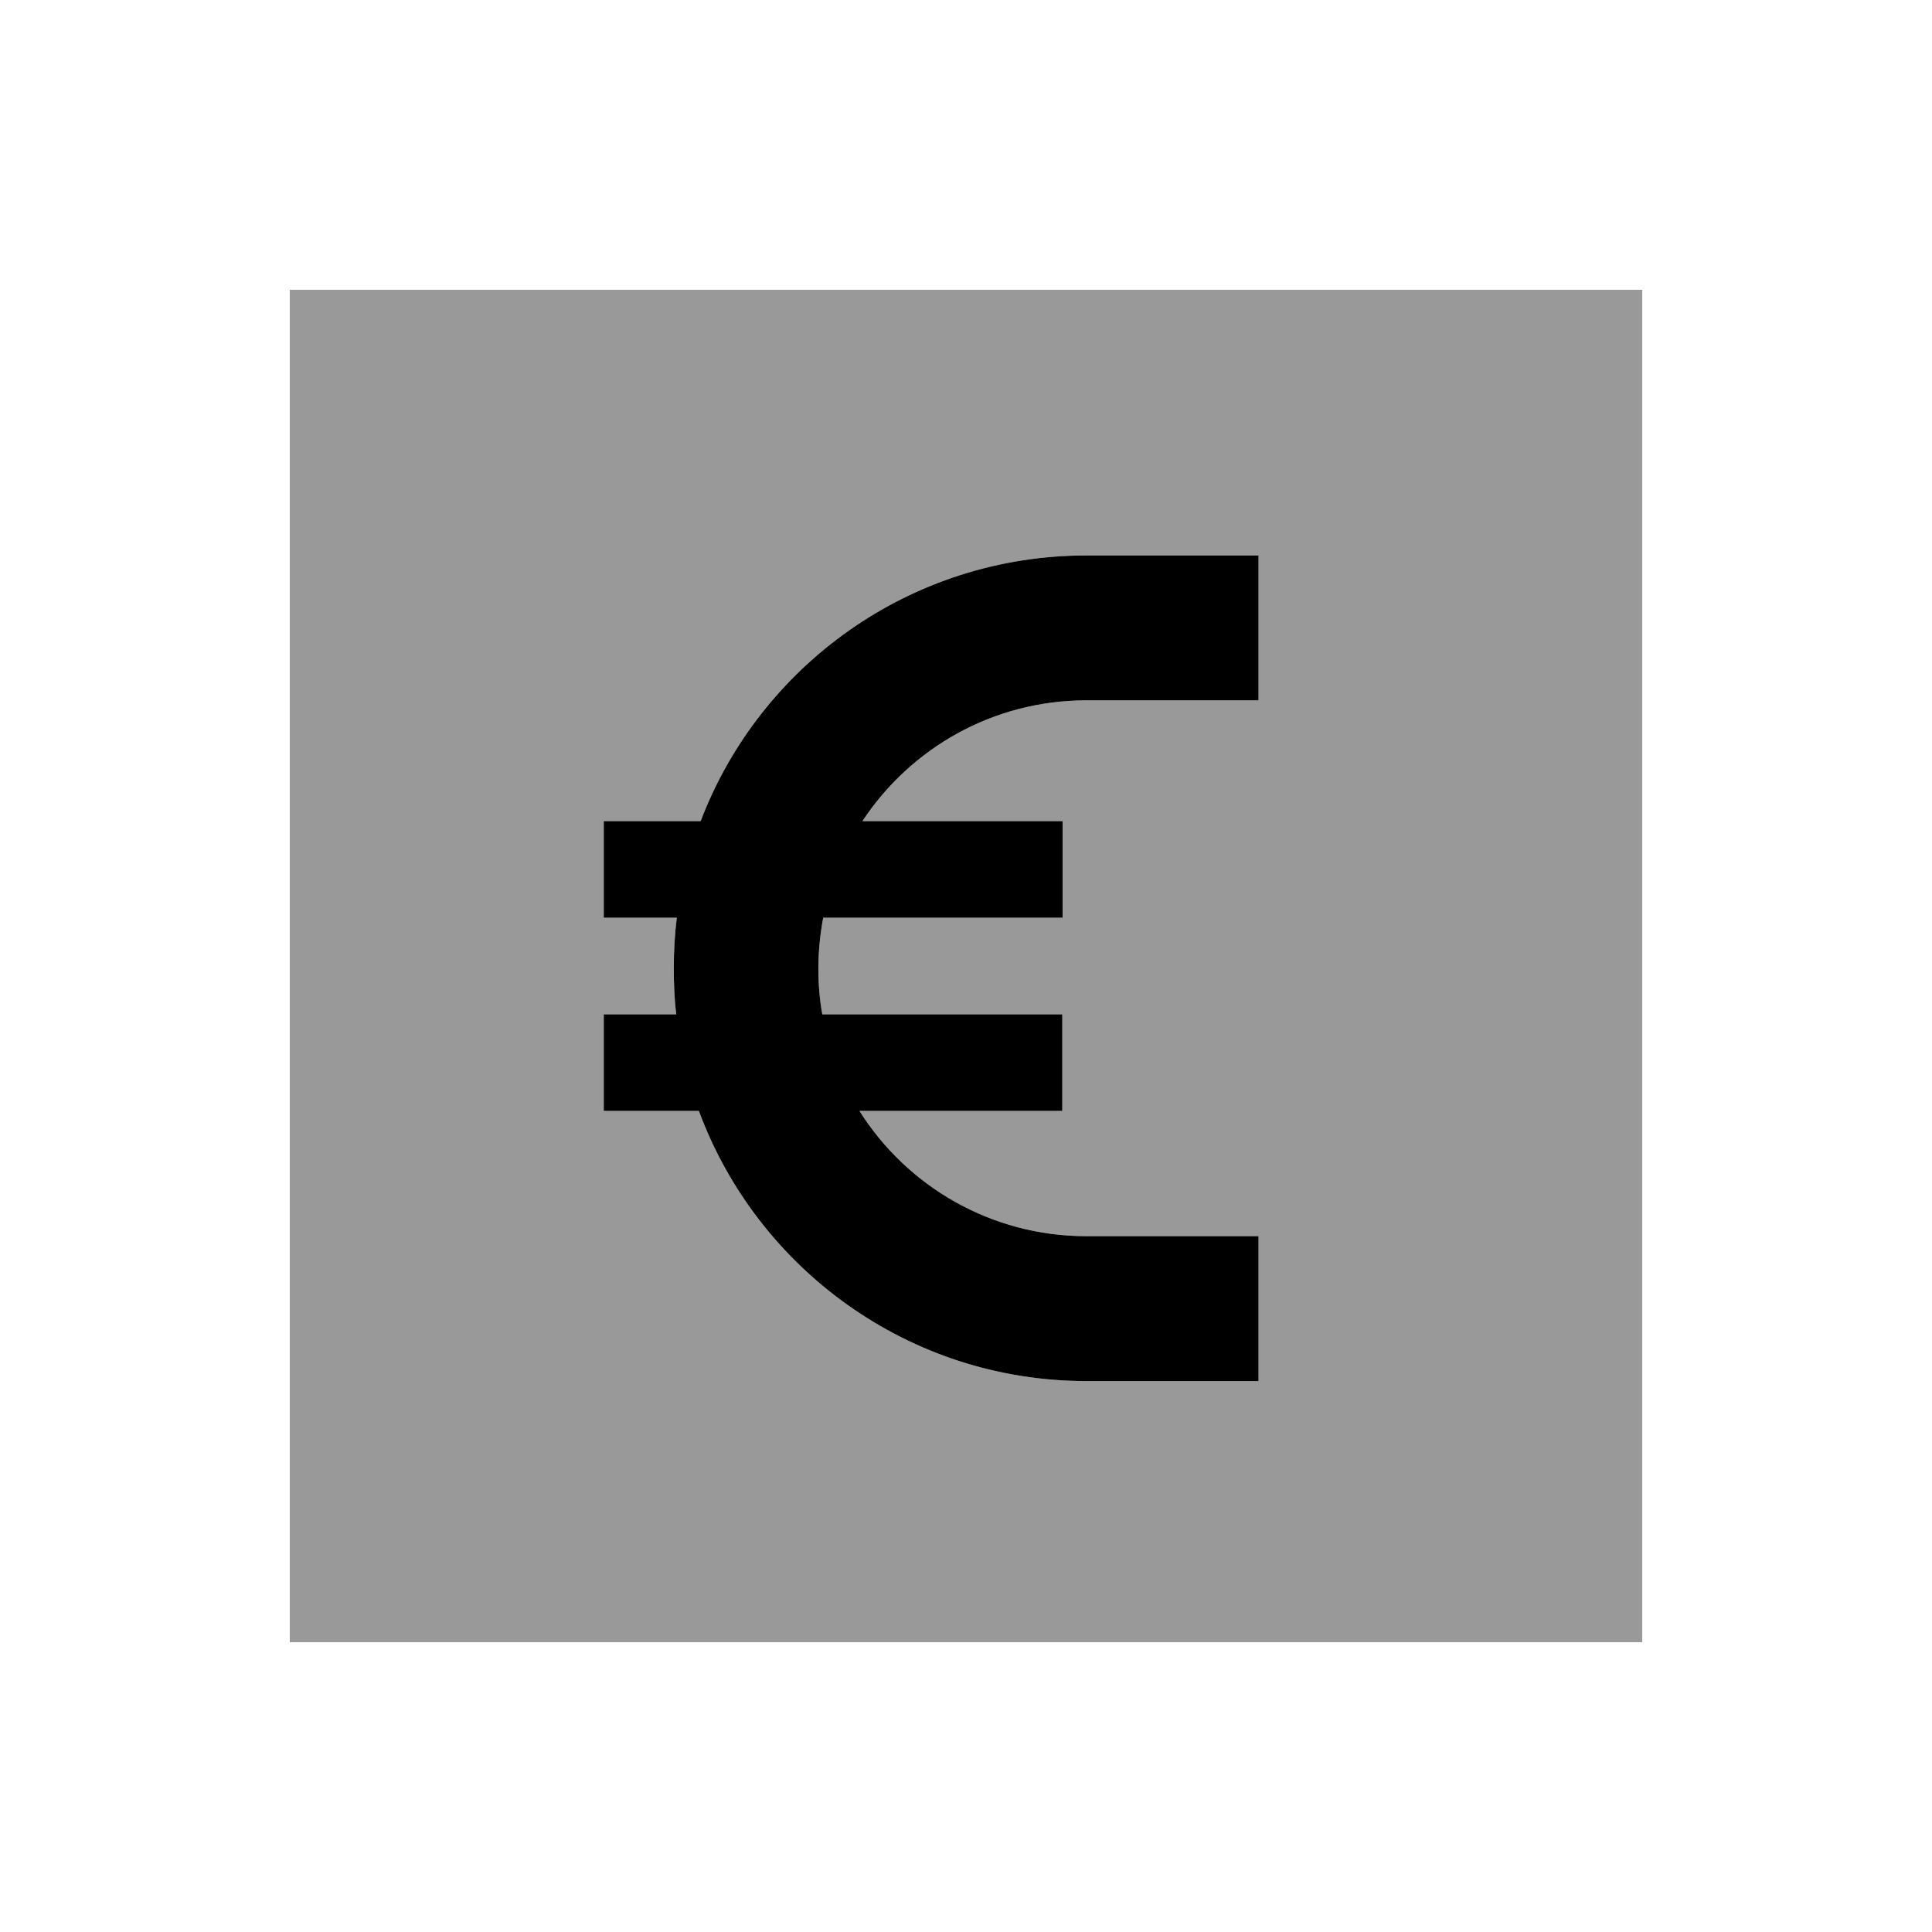 <svg xmlns="http://www.w3.org/2000/svg" viewBox="0 0 640 640"><!--! Font Awesome Pro 7.1.0 by @fontawesome - https://fontawesome.com License - https://fontawesome.com/license (Commercial License) Copyright 2025 Fonticons, Inc. --><path opacity=".4" fill="currentColor" d="M96 96L96 544L544 544L544 96L96 96zM200 272L232.1 272C251.7 220.5 301.6 184 359.9 184L416.9 184L416.9 232L359.9 232C328.9 232 301.6 247.9 285.7 272L352 272L352 304L272.7 304C271.7 309.4 271.1 315 271.1 320.8C271.1 326 271.5 331.1 272.4 336L351.9 336L351.9 368L284.7 368C300.4 392.9 328.2 409.5 359.9 409.5L416.9 409.5L416.9 457.5L359.9 457.5C301 457.5 250.8 420.2 231.5 368L200 368L200 336L224 336C223.4 331 223.2 325.9 223.2 320.8C223.2 315.1 223.5 309.5 224.2 304L200 304L200 272z"/><path fill="currentColor" d="M232.1 272C251.7 220.5 301.6 184 359.9 184L416.9 184L416.9 232L359.9 232C328.9 232 301.6 247.9 285.7 272L352 272L352 304L272.7 304C271.7 309.4 271.1 315 271.1 320.8C271.1 326 271.5 331.1 272.4 336L351.9 336L351.9 368L284.7 368C300.4 392.9 328.2 409.5 359.9 409.5L416.9 409.5L416.9 457.5L359.9 457.5C301 457.5 250.8 420.2 231.5 368L200 368L200 336L224 336C223.4 331 223.2 325.9 223.2 320.8C223.2 315.1 223.5 309.5 224.2 304L200 304L200 272L232.1 272z"/></svg>